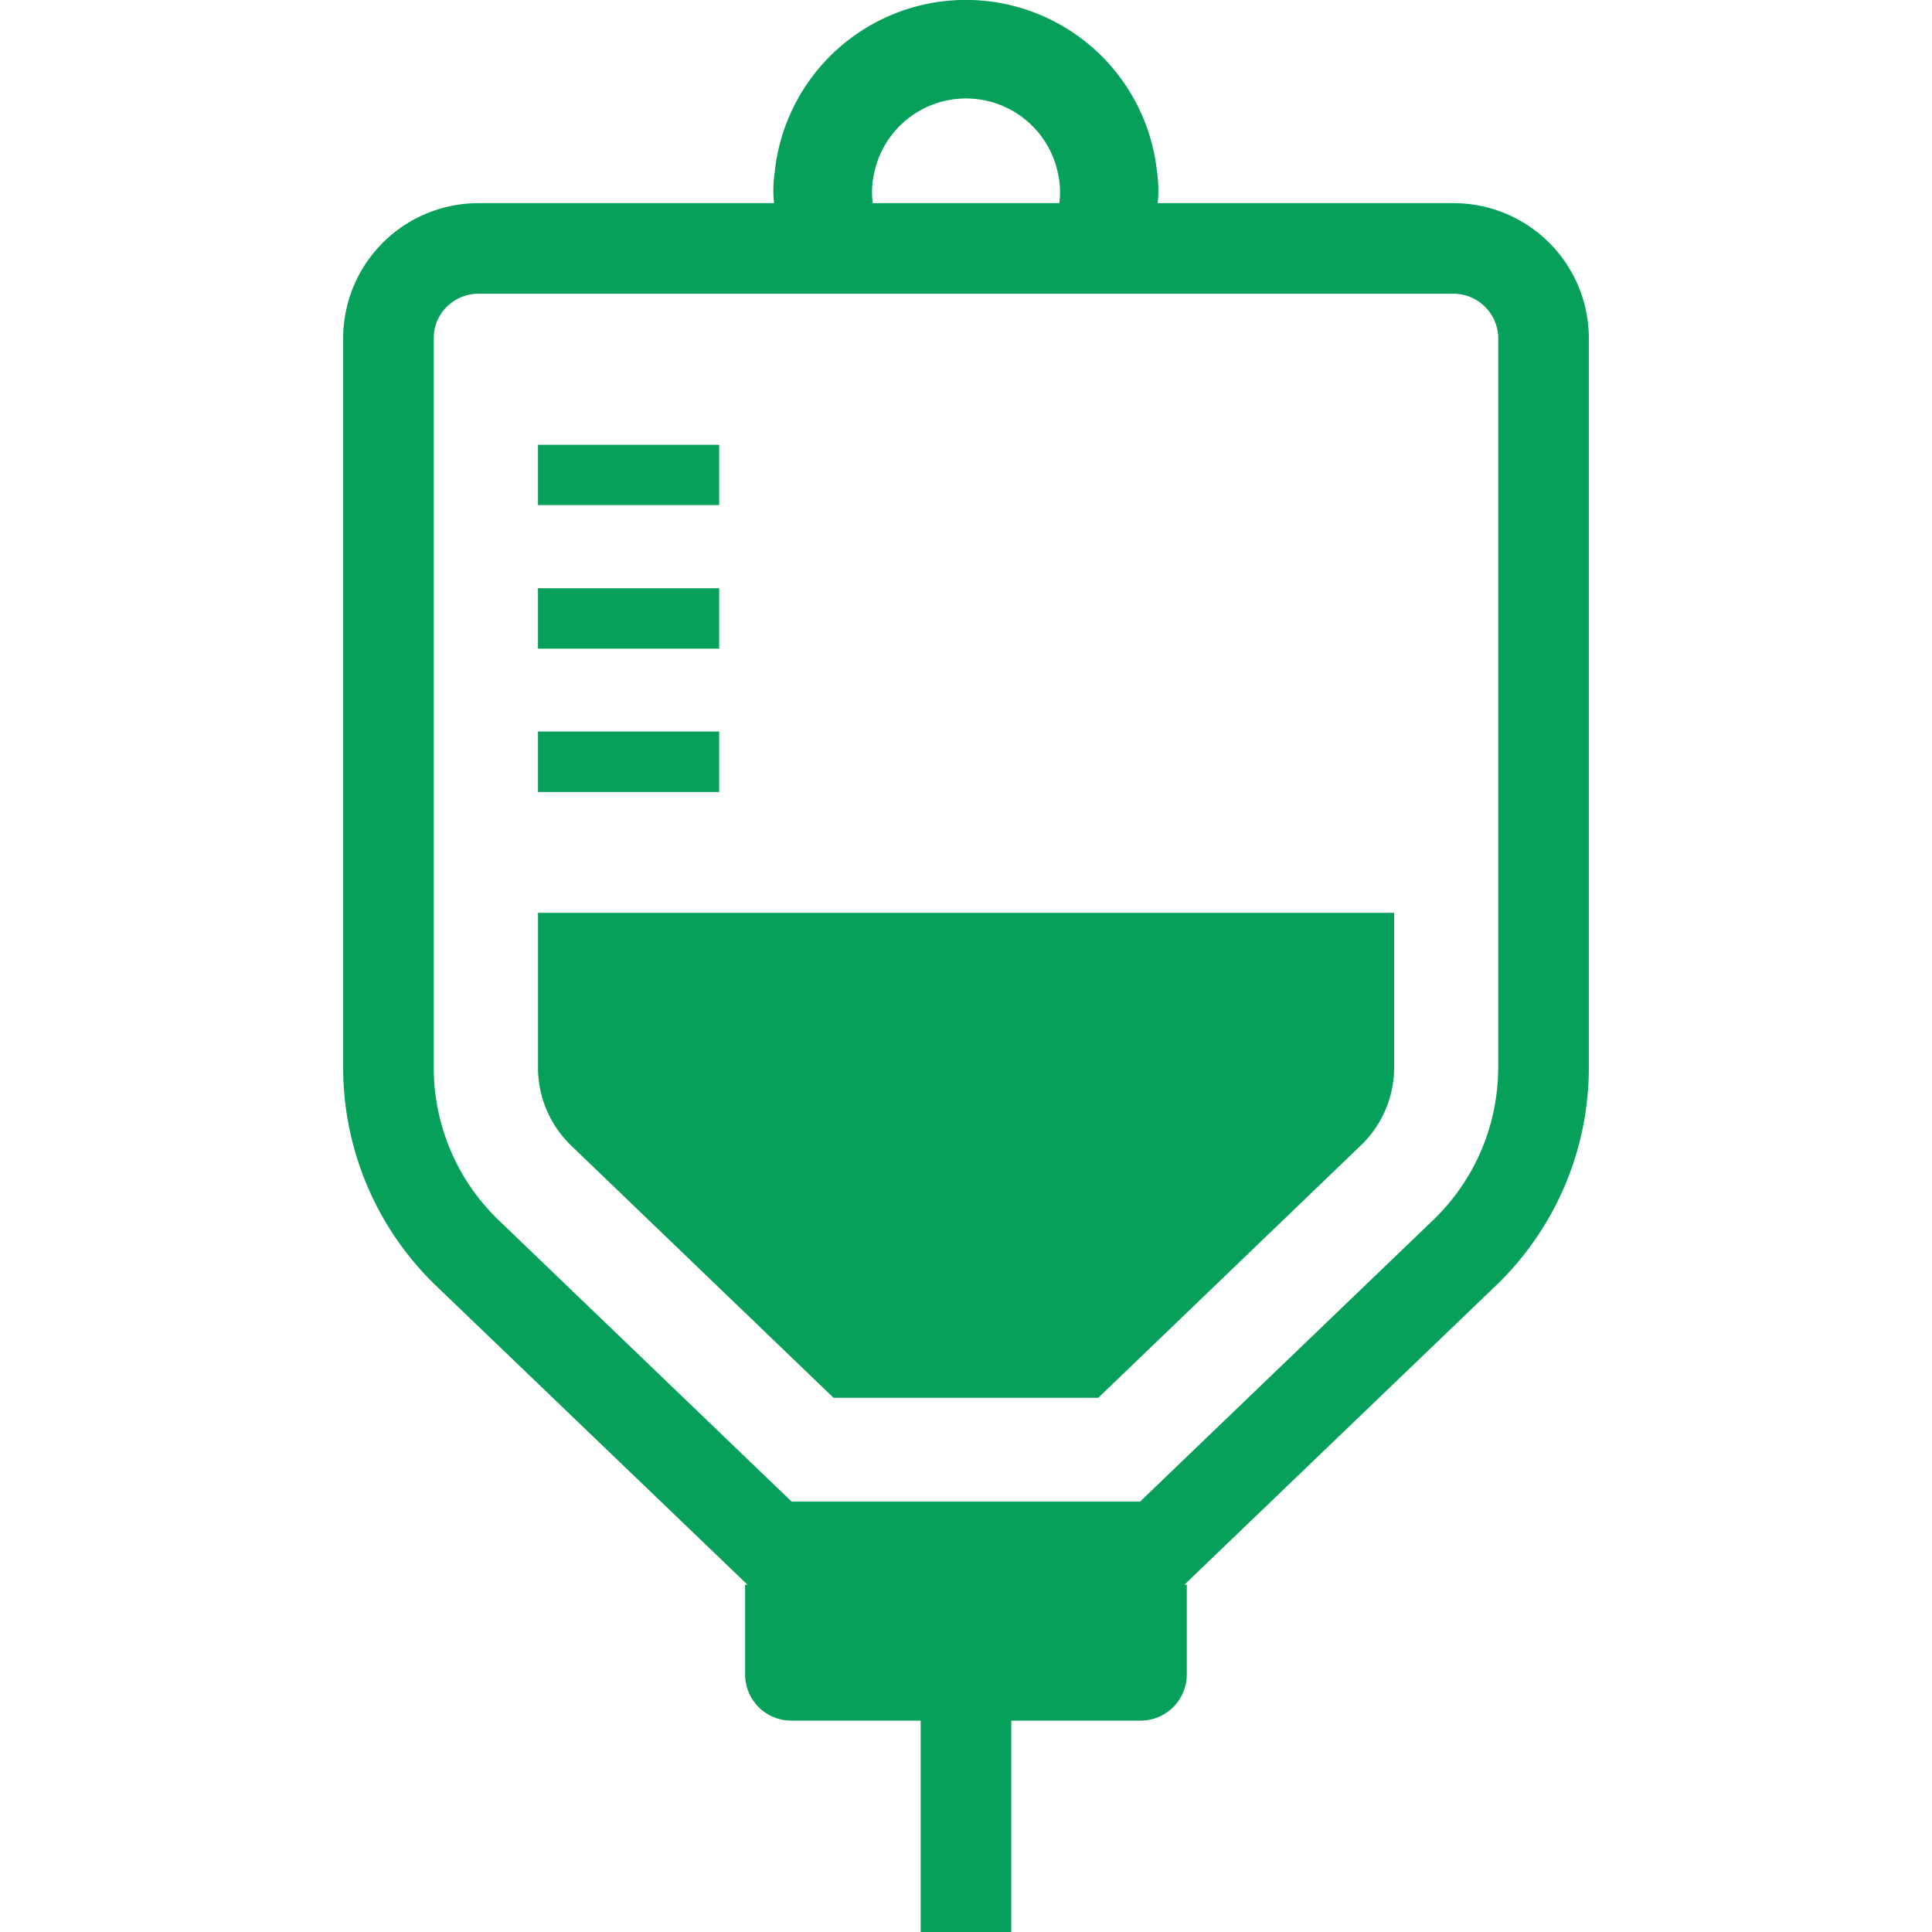 <svg xmlns="http://www.w3.org/2000/svg" xmlns:xlink="http://www.w3.org/1999/xlink" width="70" height="70" viewBox="0 0 70 70"><defs><clipPath id="a"><rect width="70" height="70" transform="translate(147 5729)" fill="#fff" stroke="#707070" stroke-width="1"/></clipPath></defs><g transform="translate(-147 -5729)" clip-path="url(#a)"><g transform="translate(68.49 5729)"><path d="M131.177,7.361h-10.72c.008-.128.023-.252.023-.381a4.769,4.769,0,0,0-.049-.75,6.964,6.964,0,0,0-13.851,0,4.657,4.657,0,0,0-.049.75c0,.129.015.253.023.381H95.843a4.9,4.9,0,0,0-4.9,4.9V38.683A10.976,10.976,0,0,0,94.3,46.577l11.293,10.84h-.087v3.25a1.675,1.675,0,0,0,1.675,1.675h4.687V70h3.282V62.342h4.686a1.676,1.676,0,0,0,1.674-1.675v-3.25h-.088l11.29-10.84a10.95,10.95,0,0,0,3.365-7.894V12.26A4.9,4.9,0,0,0,131.177,7.361ZM110.192,6.23a3.4,3.4,0,0,1,6.638,0,3.2,3.2,0,0,1,.088.75,3.344,3.344,0,0,1-.029.381h-6.756a3.313,3.313,0,0,1-.029-.381A3.209,3.209,0,0,1,110.192,6.23Zm22.6,32.453a7.664,7.664,0,0,1-2.356,5.522l-10.618,10.2H107.191l-10.618-10.2a7.66,7.66,0,0,1-2.347-5.522V12.26a1.587,1.587,0,0,1,.468-1.141,1.627,1.627,0,0,1,1.149-.476h35.334a1.624,1.624,0,0,1,1.617,1.617V38.683Z" fill="#07a05a"/><path d="M142.568,247.5a3.931,3.931,0,0,0,1.189,2.806l9.519,9.15h9.593l9.519-9.15a3.908,3.908,0,0,0,1.2-2.806v-5.614H142.568Z" transform="translate(-44.566 -208.812)" fill="#07a05a"/><rect width="6.565" height="2.191" transform="translate(98.002 26.505)" fill="#07a05a"/><rect width="6.565" height="2.19" transform="translate(98.002 21.312)" fill="#07a05a"/><rect width="6.565" height="2.184" transform="translate(98.002 16.116)" fill="#07a05a"/></g></g></svg>